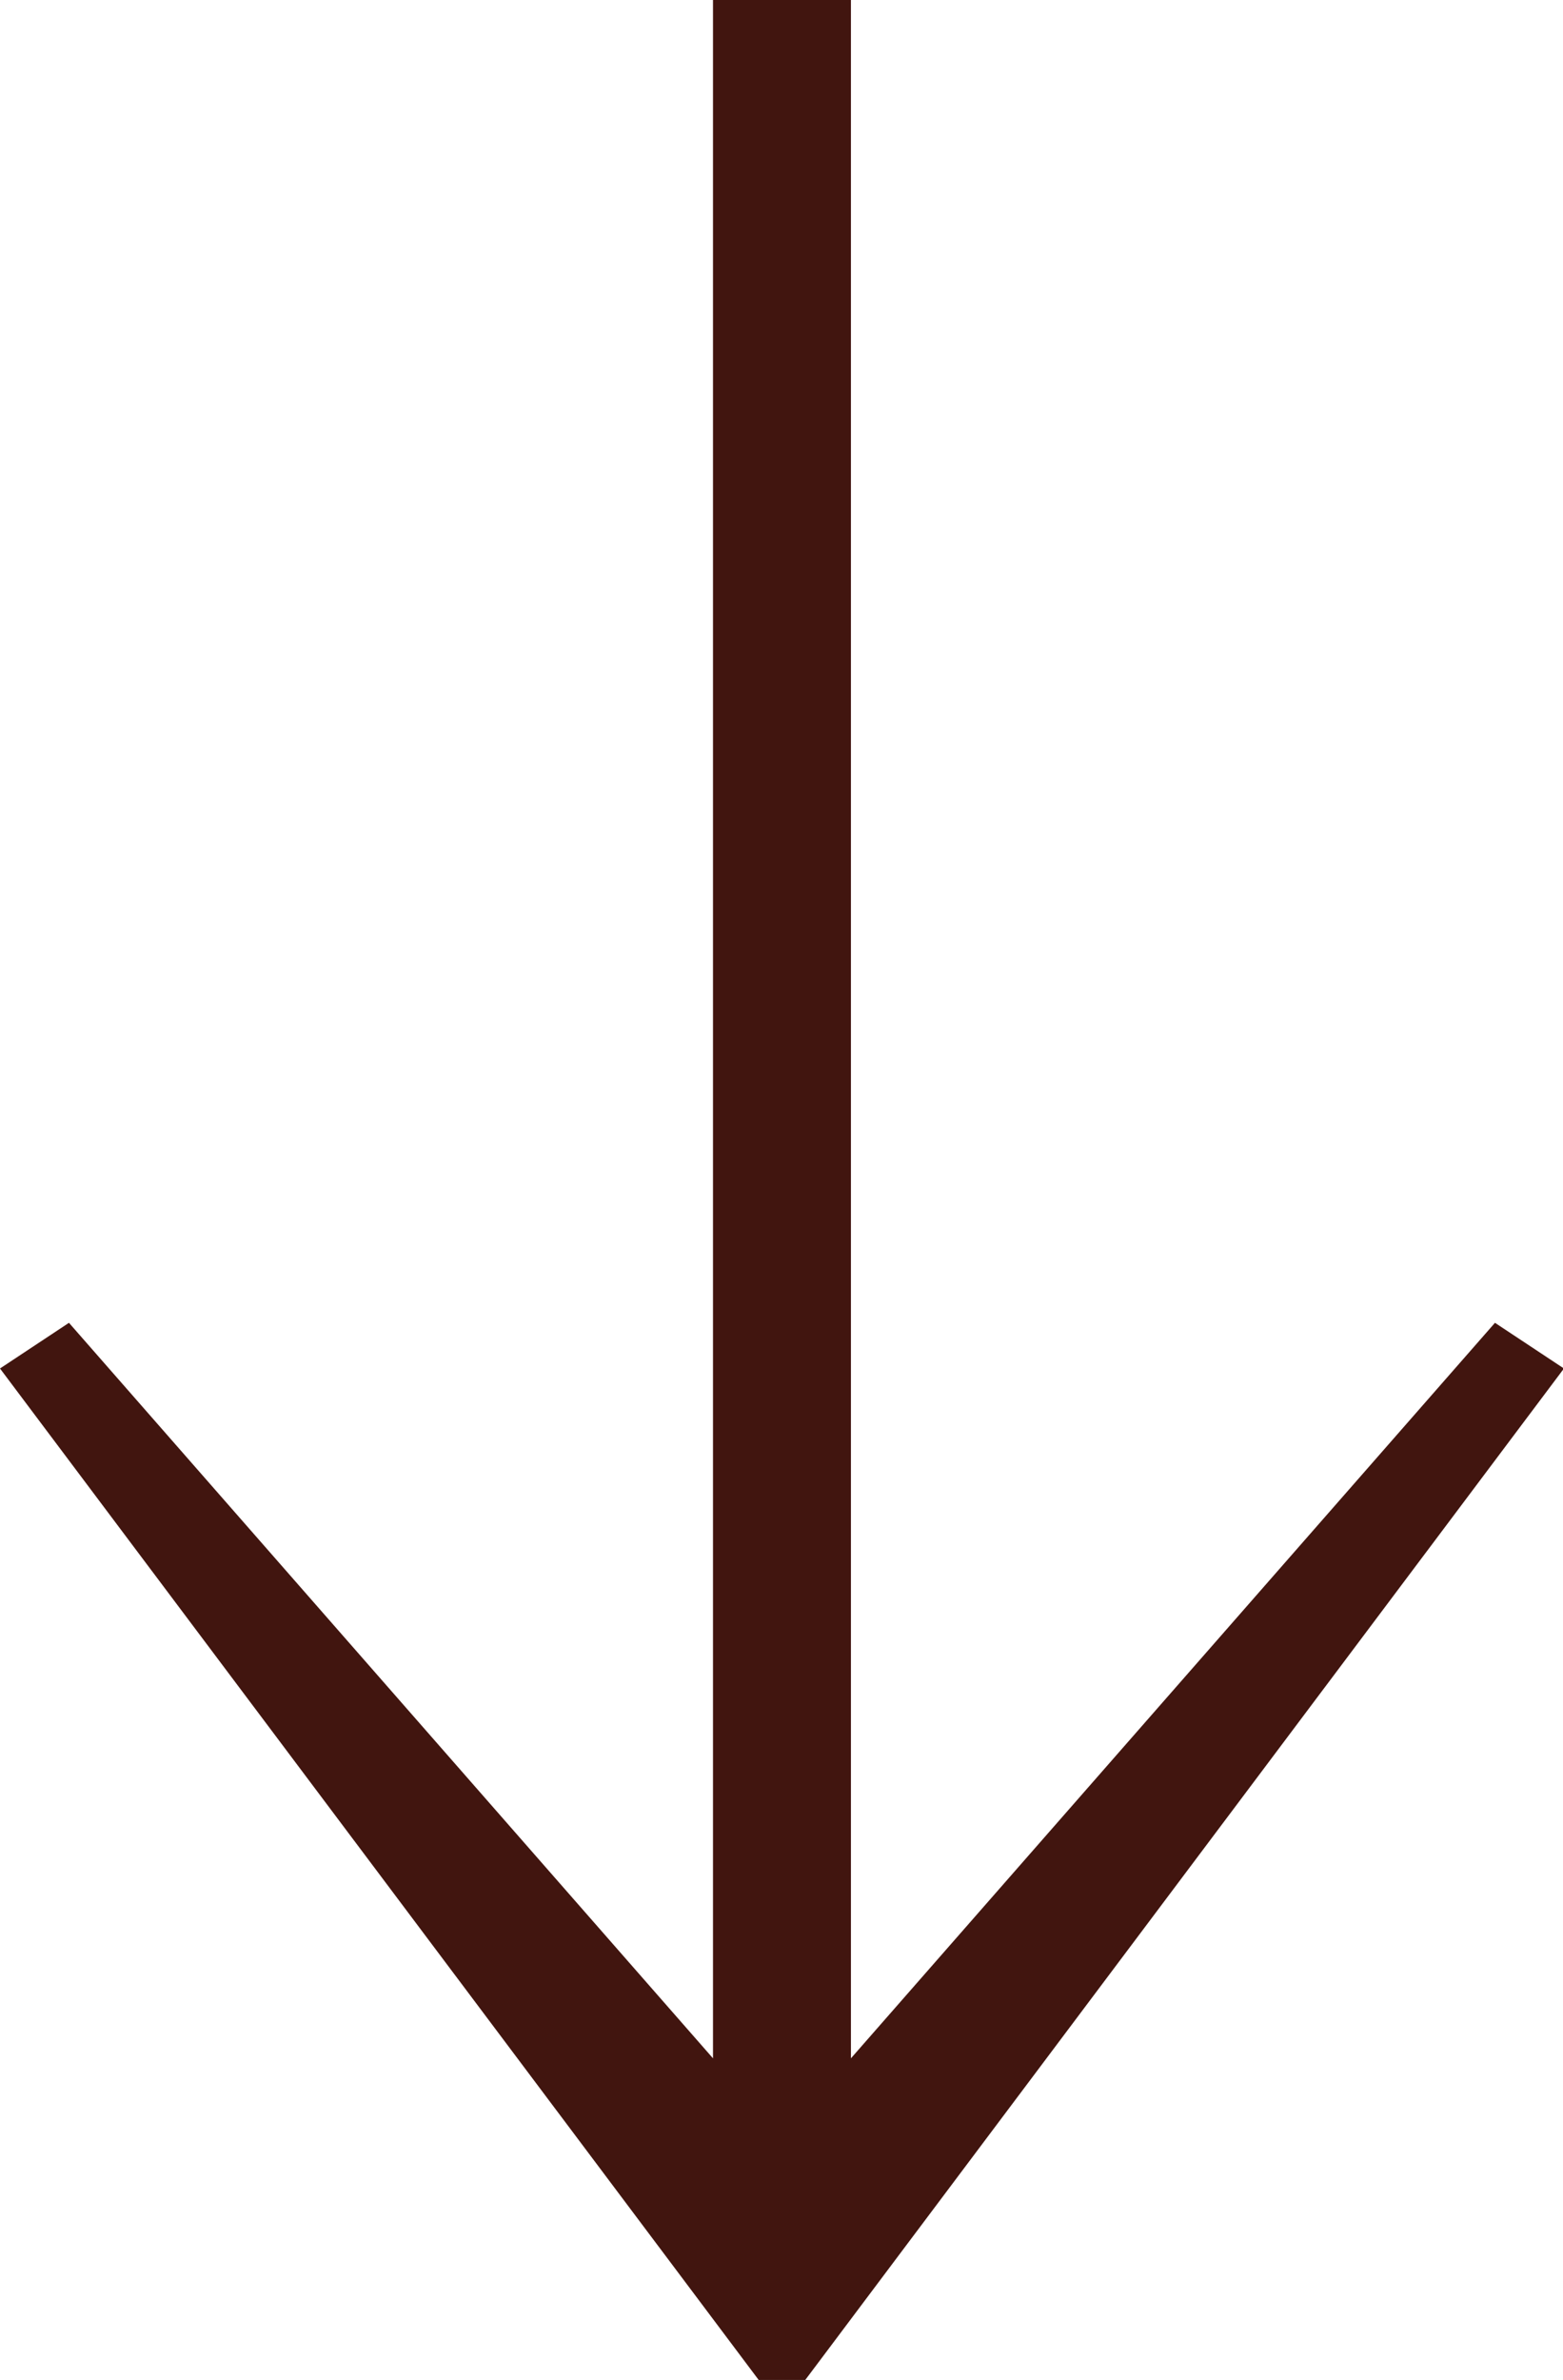 <?xml version="1.0" encoding="UTF-8"?><svg xmlns="http://www.w3.org/2000/svg" viewBox="0 0 16.77 25.53"><defs><style>.d{fill:#41150f;}</style></defs><g id="a"/><g id="b"><g id="c"><path class="d" d="M8.63,25.53h-.49L0,14.68l.74-.49,6.91,7.89V0h1.48V22.08l6.91-7.89,.74,.49-8.14,10.85Z"/></g></g></svg>